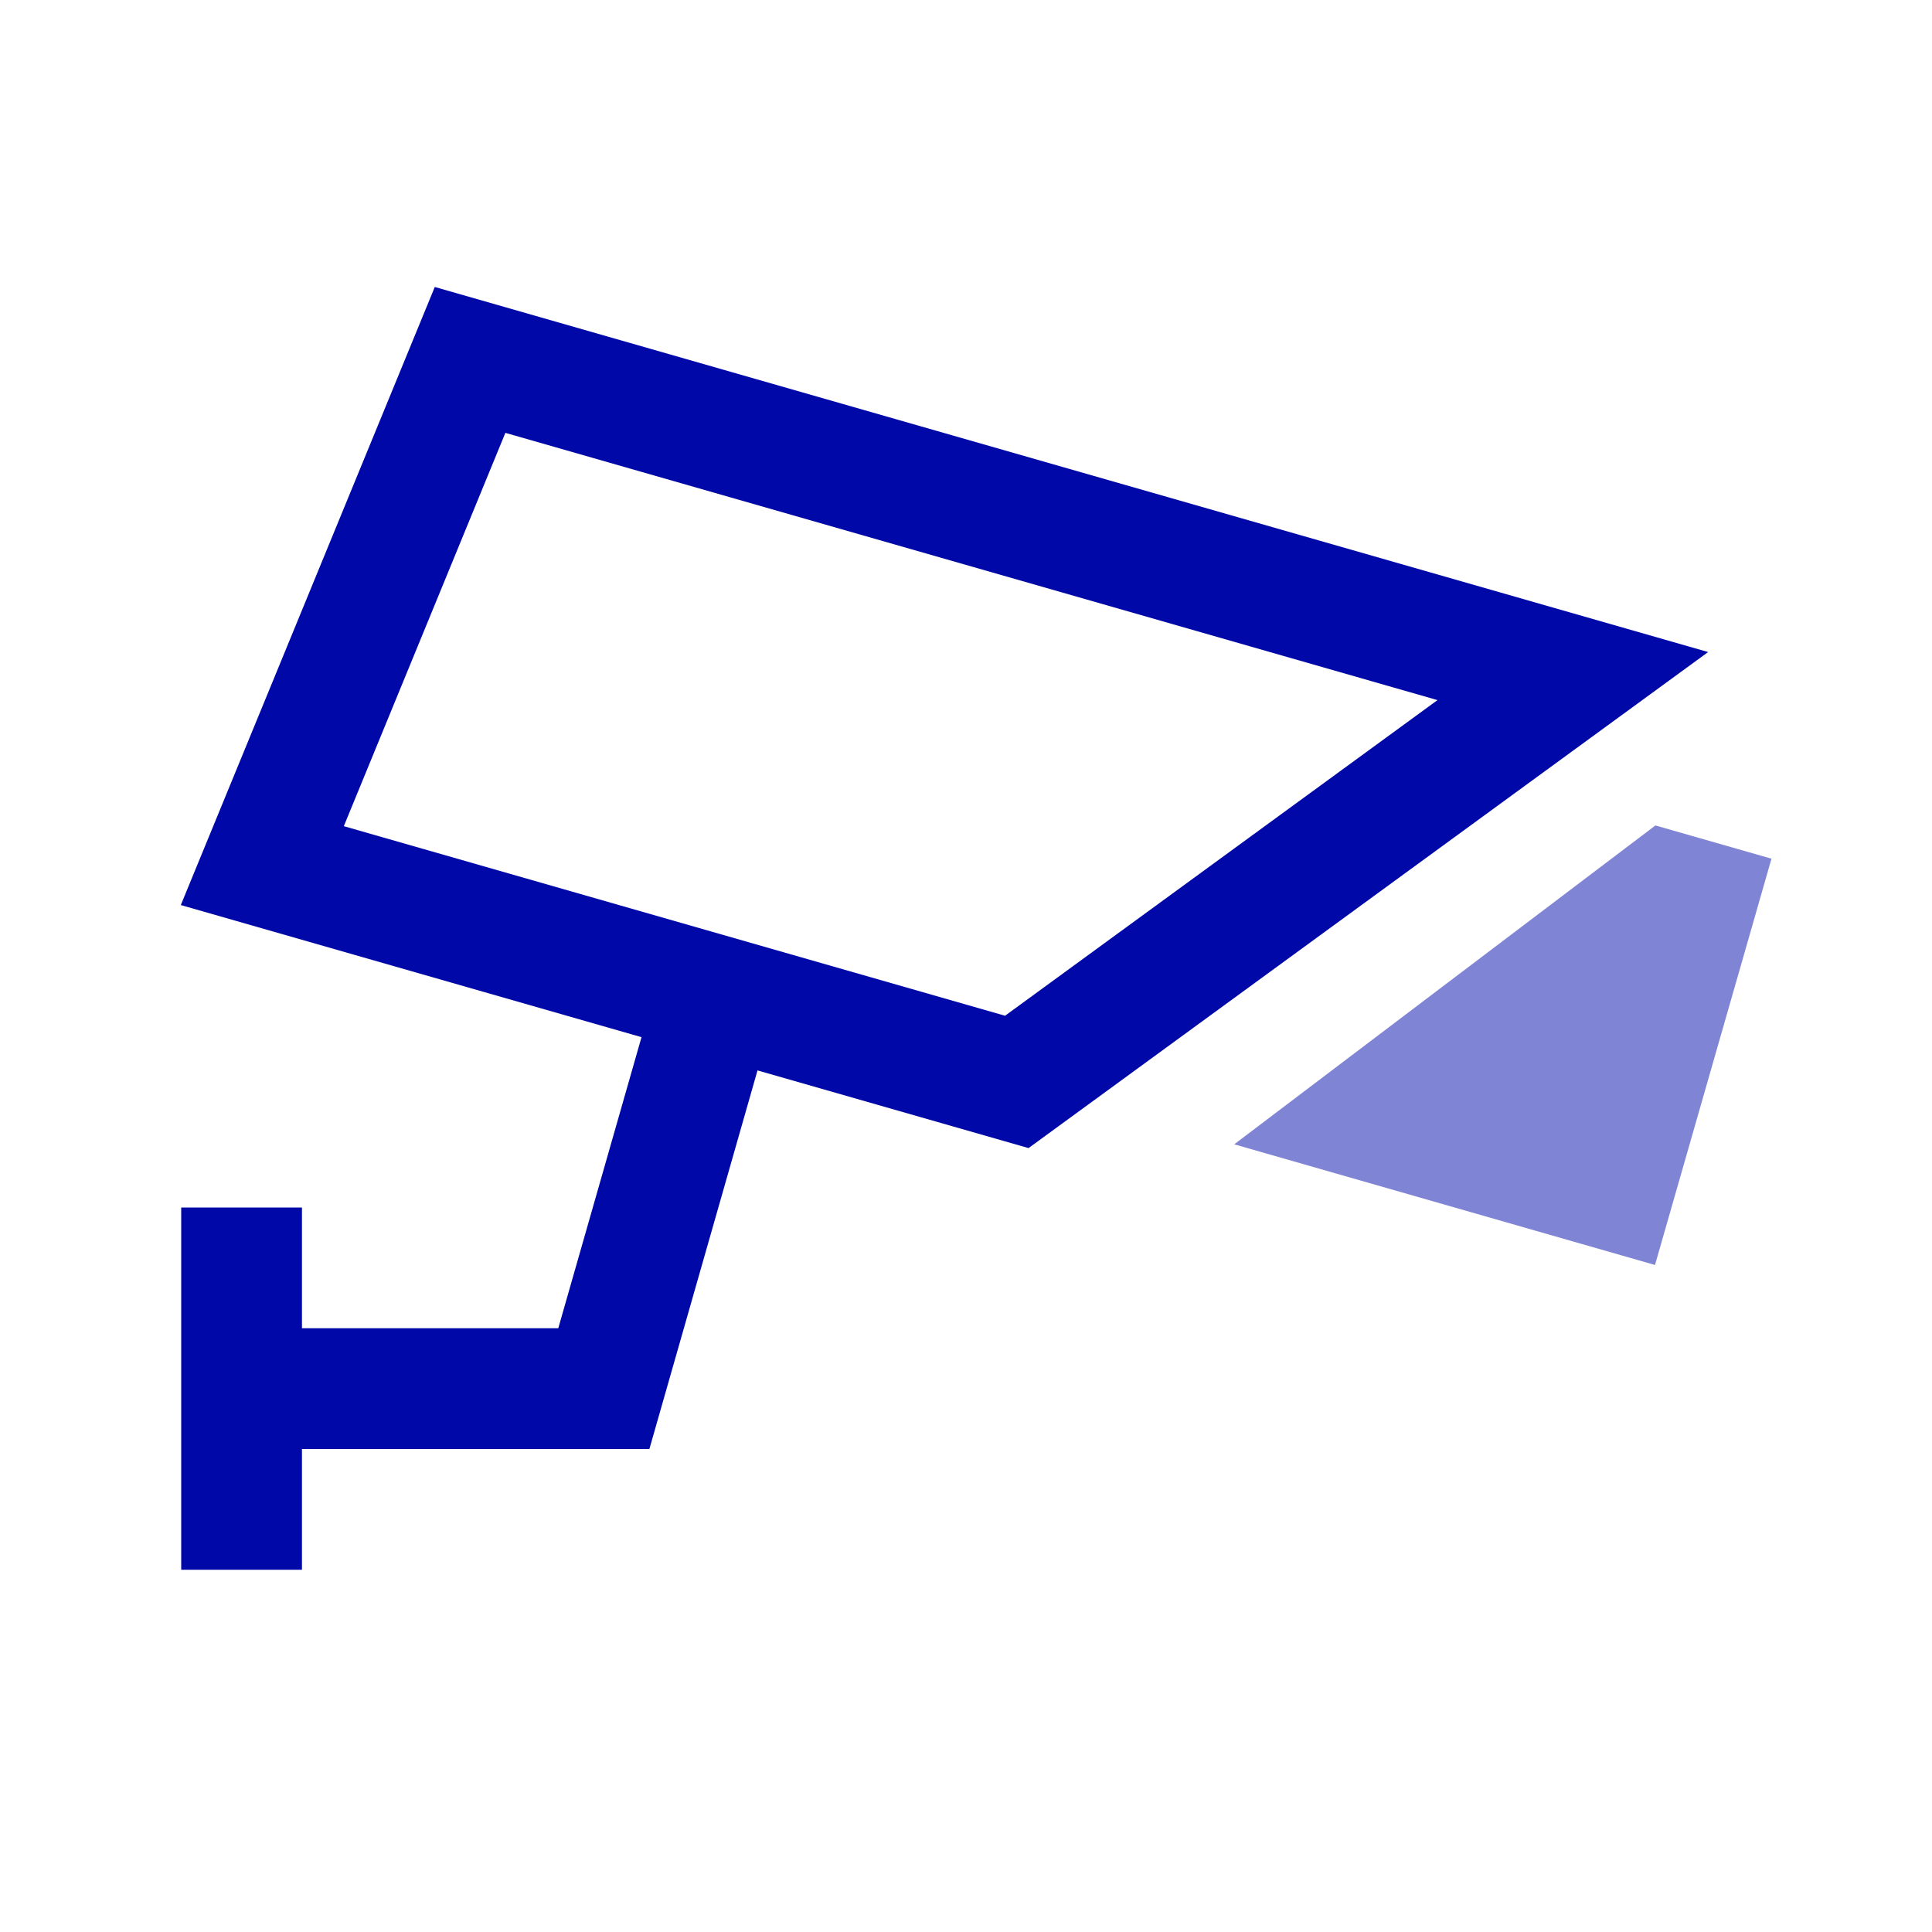 <svg width="24" height="24" viewBox="0 0 24 24" fill="none" xmlns="http://www.w3.org/2000/svg">
<g id="monitoramento">
<path id="vector 02" fill-rule="evenodd" clip-rule="evenodd" d="M15.332 14.215L20.559 15.714L22.006 10.667L20.564 10.254L15.332 14.215Z" fill="#8084D4"/>
<path id="vector 01" fill-rule="evenodd" clip-rule="evenodd" d="M5.401 3.565L21.219 8.1L12.777 14.262L9.41 13.297L8.067 18H3.751V19.5H2.251V15H3.751V16.5H6.935L7.969 12.884L2.246 11.243L5.401 3.565ZM6.278 5.377L4.271 10.263L12.485 12.618L17.857 8.697L6.278 5.377Z" fill="#0008A8"/>
</g>
</svg>
